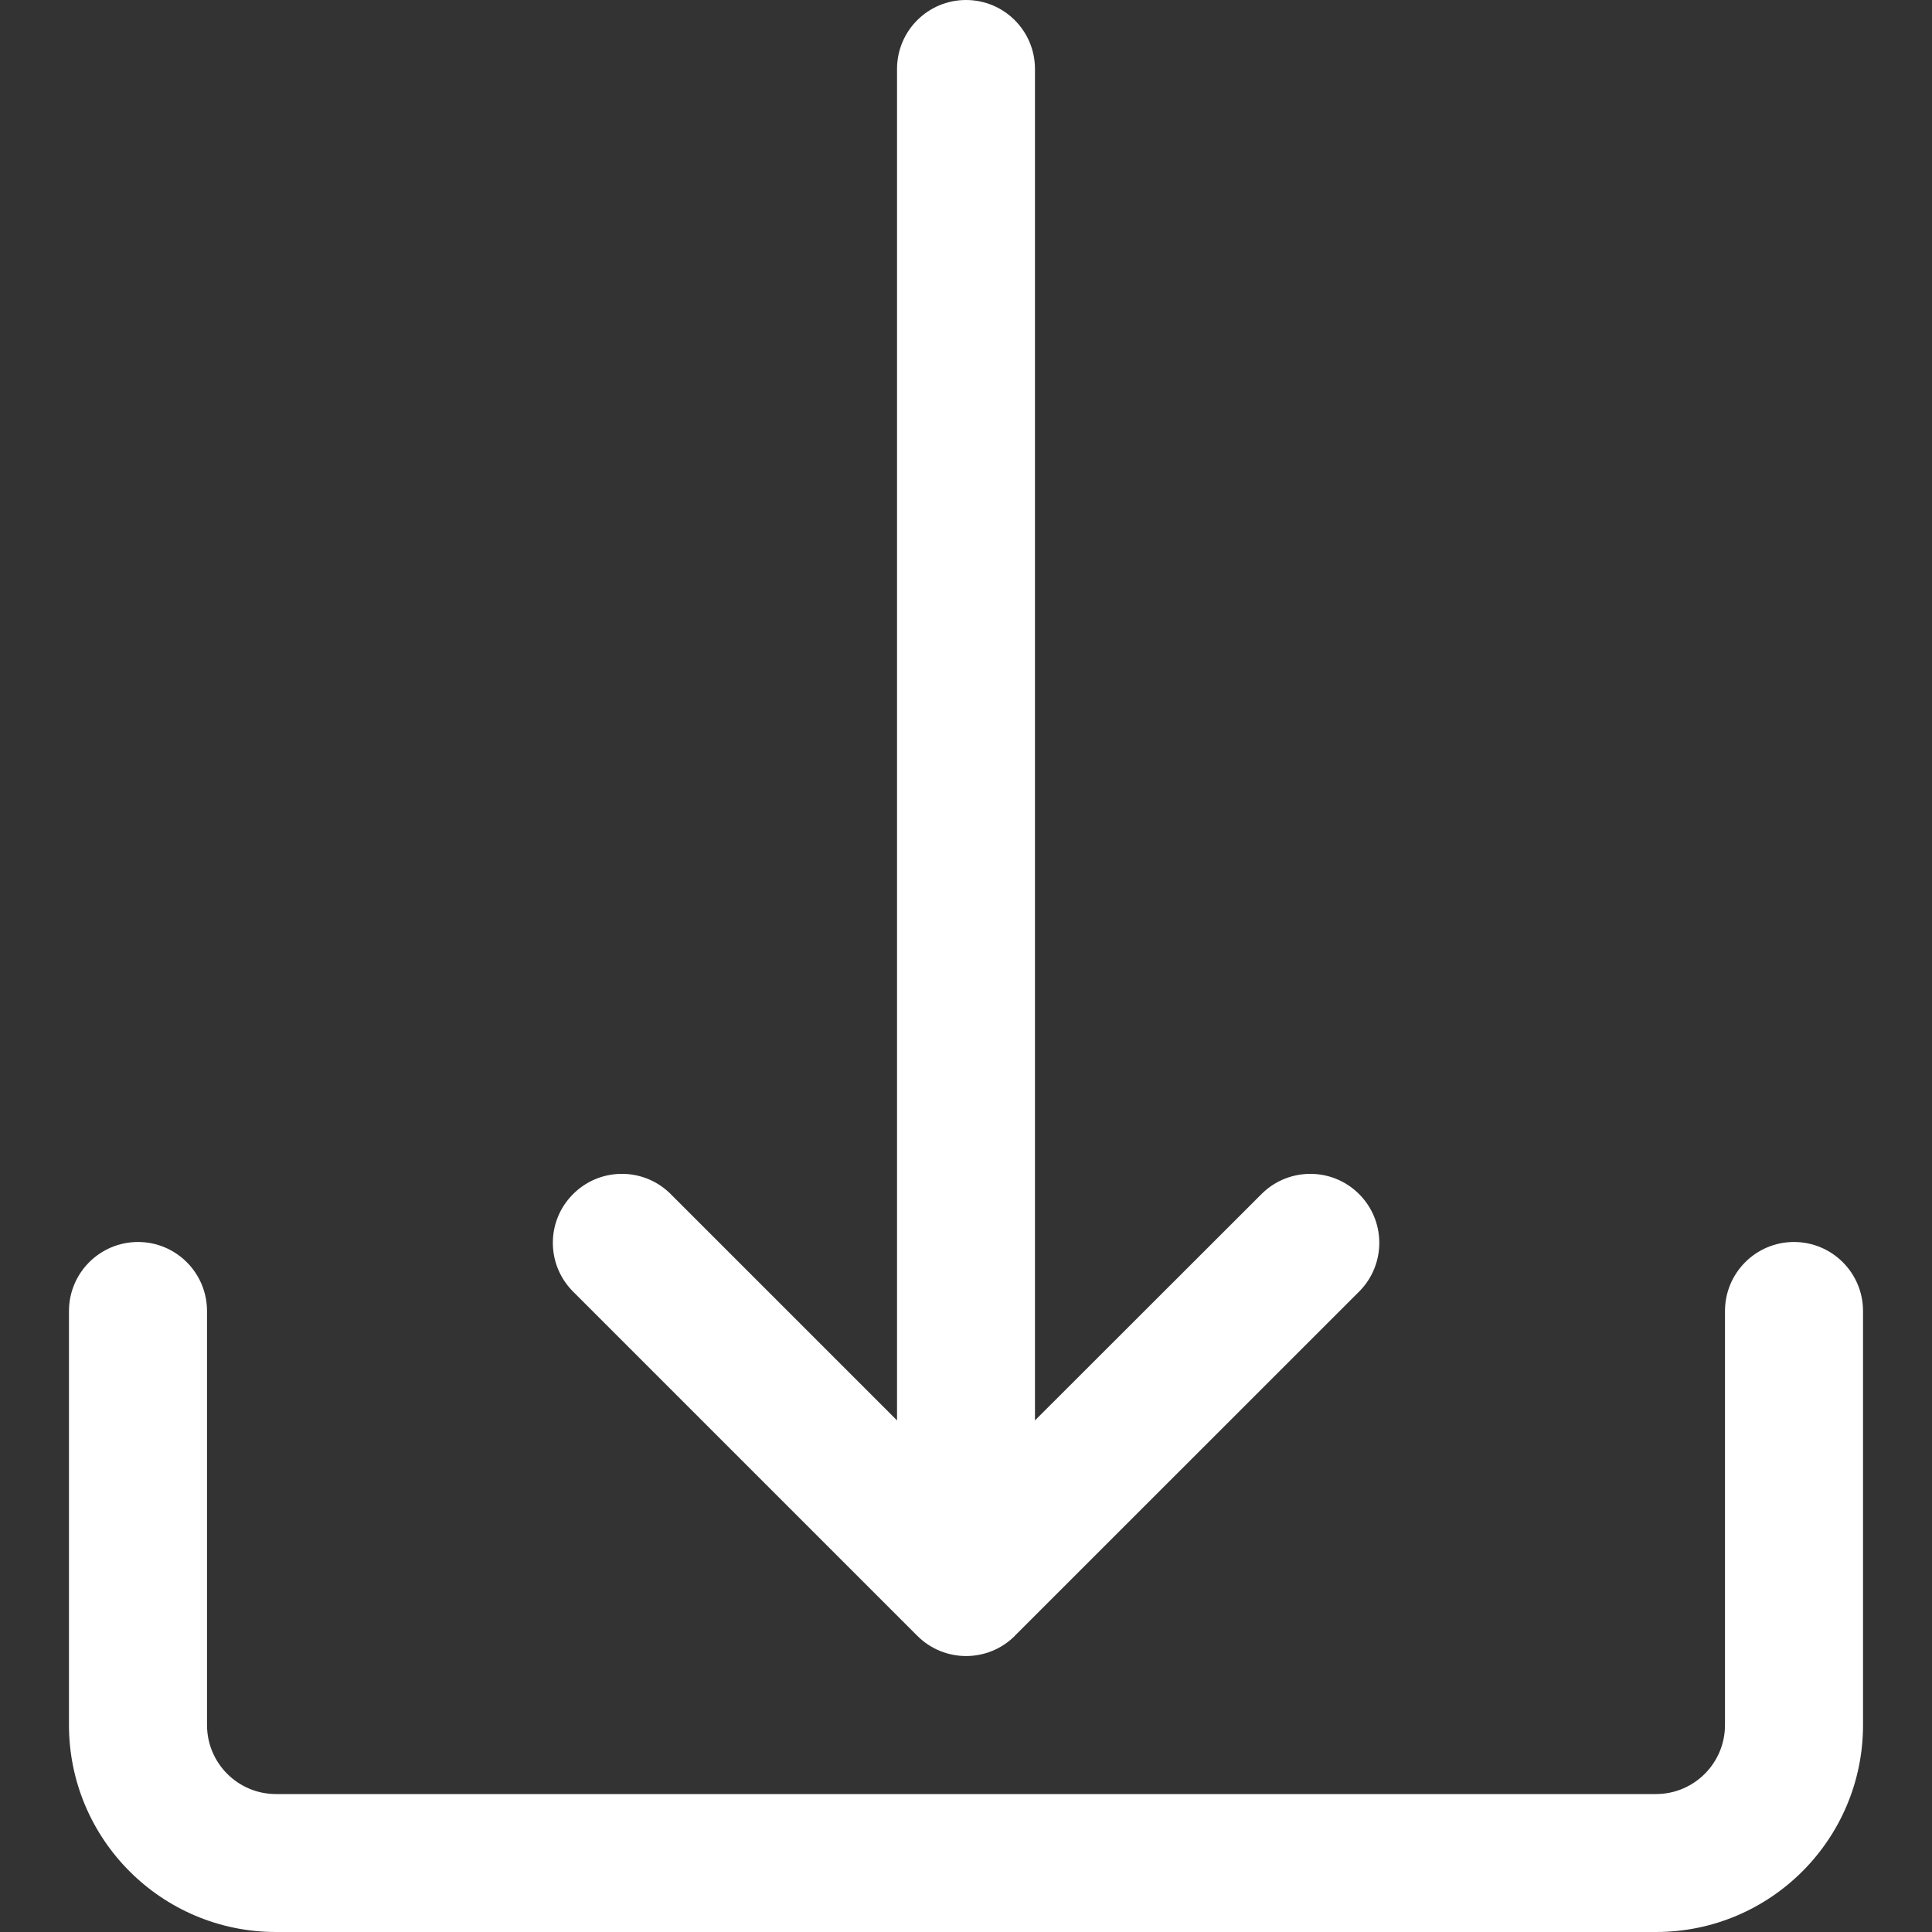 <svg width="20" height="20" viewBox="0 0 20 20" fill="none" xmlns="http://www.w3.org/2000/svg">
<rect x="0" y="0" width="20" height="20" fill="#333333" stroke="none"/>
<path d="M18.571 12.857C18.177 12.857 17.857 13.177 17.857 13.572V17.857C17.857 18.252 17.537 18.572 17.143 18.572H2.857C2.463 18.572 2.143 18.252 2.143 17.857V13.572C2.143 13.177 1.823 12.857 1.429 12.857C1.034 12.857 0.714 13.177 0.714 13.572V17.857C0.714 19.041 1.674 20 2.857 20H17.143C18.326 20 19.286 19.041 19.286 17.857V13.572C19.286 13.177 18.966 12.857 18.571 12.857Z" fill="white"/>
<path d="M14.06 12.352C13.784 12.085 13.345 12.085 13.068 12.352L10.714 14.704V0.714C10.714 0.32 10.395 0 10 0C9.605 0 9.286 0.32 9.286 0.714V14.704L6.934 12.352C6.65 12.078 6.198 12.086 5.924 12.37C5.656 12.646 5.656 13.085 5.924 13.362L9.495 16.933C9.774 17.213 10.226 17.213 10.505 16.935C10.505 16.934 10.506 16.934 10.506 16.933L14.078 13.362C14.352 13.078 14.344 12.626 14.06 12.352Z" fill="white"/>
</svg>

